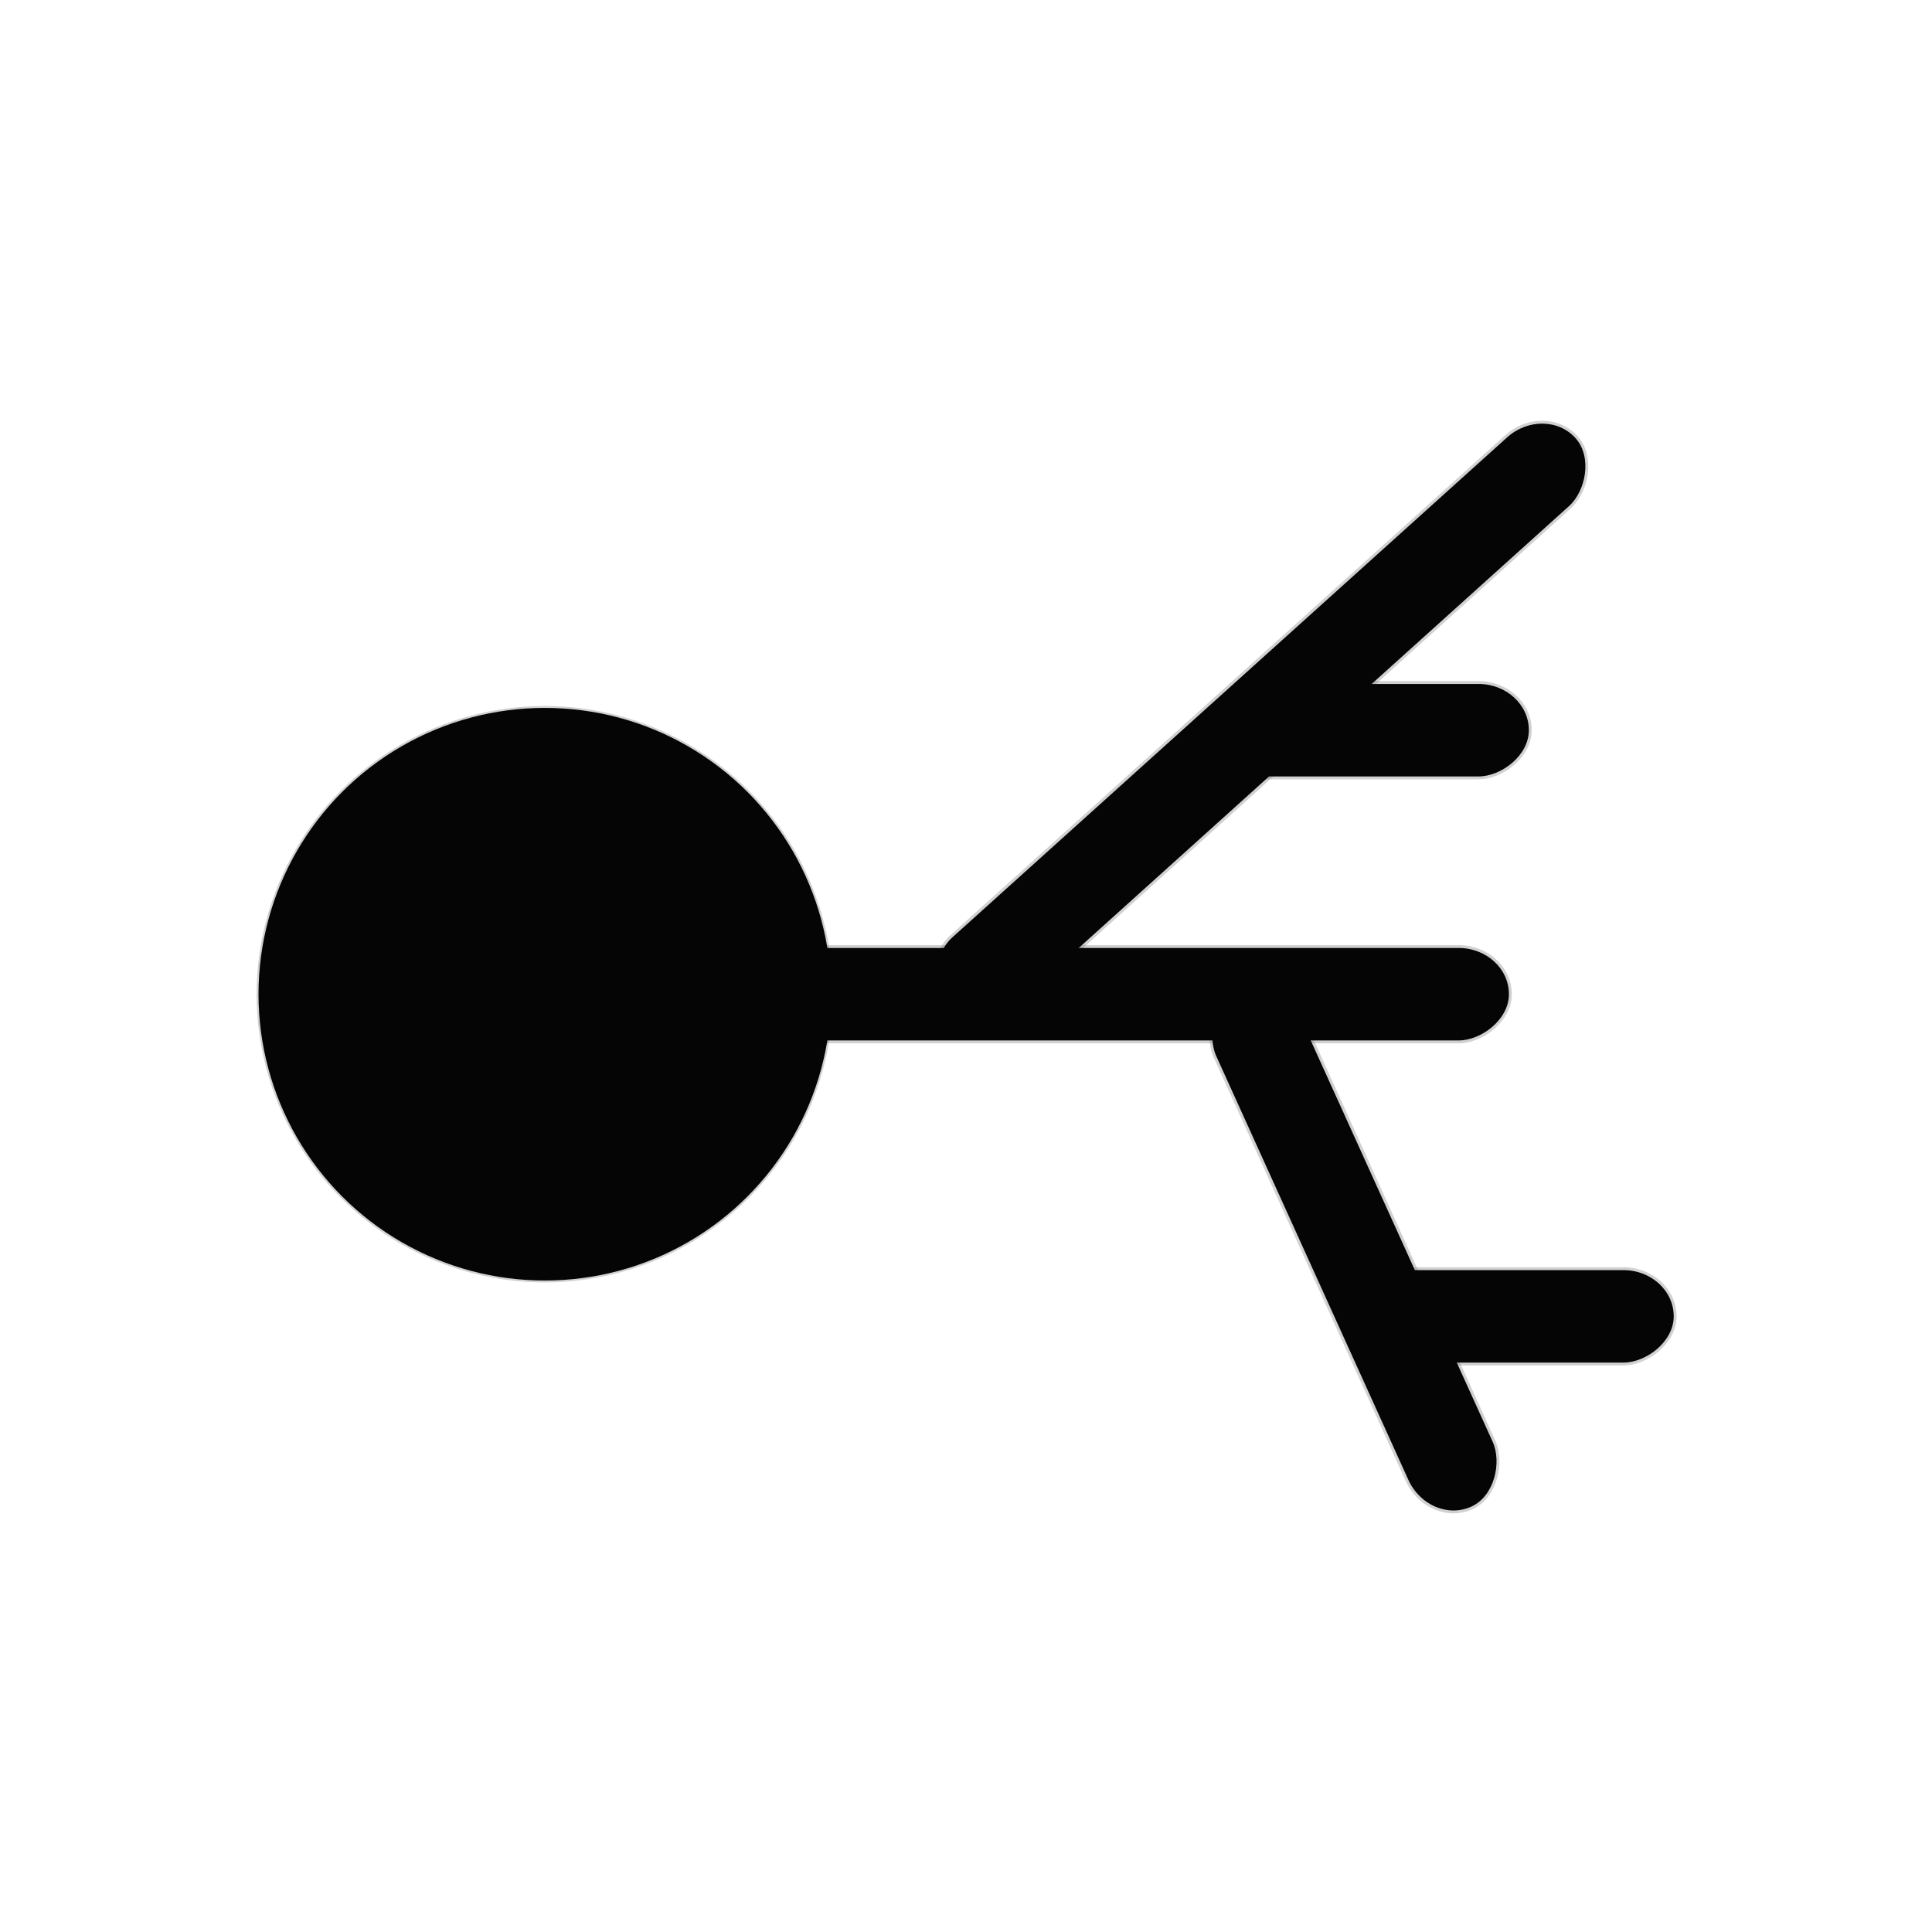 <?xml version="1.0" encoding="UTF-8" standalone="no"?>
<svg
   xmlns:dc="http://purl.org/dc/elements/1.1/"
   xmlns:cc="http://creativecommons.org/ns#"
   xmlns:rdf="http://www.w3.org/1999/02/22-rdf-syntax-ns#"
   xmlns:svg="http://www.w3.org/2000/svg"
   xmlns="http://www.w3.org/2000/svg"
   xmlns:xlink="http://www.w3.org/1999/xlink"
   xmlns:sodipodi="http://sodipodi.sourceforge.net/DTD/sodipodi-0.dtd"
   xmlns:inkscape="http://www.inkscape.org/namespaces/inkscape"
   width="512"
   height="512"
   viewBox="0 0 135.467 135.467"
   version="1.1"
   id="svg8"
   inkscape:version="1.0alpha (1:0.92.0+devel+201905200152+db44161)"
   sodipodi:docname="share-black.svg"
   inkscape:export-filename="/home/rolandixor/Nextcloud/Websites/Sptmin.New/img/icons/rx-generic/share-grey.png"
   inkscape:export-xdpi="96"
   inkscape:export-ydpi="96">
  <defs
     id="defs2">
    <color-profile
       id="color-profile3"
       name="sRGB"
       xlink:href="file:///usr/share/color/icc/colord/sRGB.icc" />
    <filter
       inkscape:collect="always"
       style="color-interpolation-filters:sRGB"
       id="filter907"
       x="-0.037"
       width="1.074"
       y="-0.048"
       height="1.097">
      <feGaussianBlur
         inkscape:collect="always"
         stdDeviation="1.381"
         id="feGaussianBlur909" />
    </filter>
  </defs>
  <sodipodi:namedview
     id="base"
     pagecolor="#ffffff"
     bordercolor="#666666"
     borderopacity="1.0"
     inkscape:pageopacity="0.0"
     inkscape:pageshadow="2"
     inkscape:zoom="0.96148844"
     inkscape:cx="256"
     inkscape:cy="187.04633"
     inkscape:document-units="px"
     inkscape:current-layer="layer2"
     inkscape:document-rotation="0"
     showgrid="false"
     units="px"
     borderlayer="true"
     inkscape:window-width="1280"
     inkscape:window-height="967"
     inkscape:window-x="1280"
     inkscape:window-y="30"
     inkscape:window-maximized="1" />
  <g
     inkscape:label="Backdrop"
     inkscape:groupmode="layer"
     id="layer1"
     transform="translate(0,-161.533)"
     style="display:none"
     sodipodi:insensitive="true">
    <rect
       style="fill:#ffffff;fill-opacity:1;stroke:none;stroke-width:0.737;stroke-linecap:round;stroke-linejoin:round;stroke-opacity:0.36"
       id="rect819"
       width="135.467"
       height="135.467"
       x="-2.4023439e-06"
       y="161.533" />
  </g>
  <g
     inkscape:groupmode="layer"
     id="layer2"
     inkscape:label="Icon"
     transform="translate(0,-67.733)"
     style="display:inline">
    <g
       style="fill:none;fill-opacity:1;stroke:#7a7a7a;stroke-opacity:0.345;filter:url(#filter907)"
       transform="matrix(1.111,0,0,1.111,-2.144,-13.059)"
       id="g885">
      <circle
         style="fill:none;fill-opacity:1;stroke:#7a7a7a;stroke-width:0.243;stroke-linecap:round;stroke-linejoin:round;stroke-dashoffset:4.15;stroke-opacity:0.345"
         id="circle873"
         cx="36.314"
         cy="135.467"
         r="18.069" />
      <rect
         style="fill:none;fill-opacity:1;stroke:#7a7a7a;stroke-width:0.364;stroke-linecap:round;stroke-linejoin:round;stroke-dashoffset:4.15;stroke-opacity:0.345"
         id="rect875"
         width="5.837"
         height="53.511"
         x="132.548"
         y="-97.161"
         rx="3.175"
         ry="3.175"
         transform="rotate(90)" />
      <rect
         ry="3.175"
         rx="3.175"
         y="-8.102"
         x="139.495"
         height="53.511"
         width="5.837"
         id="rect877"
         style="fill:none;fill-opacity:1;stroke:#7a7a7a;stroke-width:0.364;stroke-linecap:round;stroke-linejoin:round;stroke-dashoffset:4.15;stroke-opacity:0.345"
         transform="rotate(47.974)" />
      <rect
         transform="matrix(-0.911,0.413,0.413,0.911,0,0)"
         style="fill:none;fill-opacity:1;stroke:#7a7a7a;stroke-width:0.364;stroke-linecap:round;stroke-linejoin:round;stroke-dashoffset:4.15;stroke-opacity:0.345"
         id="rect879"
         width="5.837"
         height="35.719"
         x="-19.956"
         y="156.206"
         rx="3.175"
         ry="3.175" />
      <rect
         transform="rotate(90)"
         ry="3.175"
         rx="3.175"
         y="-98.419"
         x="115.886"
         height="19.844"
         width="5.837"
         id="rect881"
         style="fill:none;fill-opacity:1;stroke:#7a7a7a;stroke-width:0.364;stroke-linecap:round;stroke-linejoin:round;stroke-dashoffset:4.15;stroke-opacity:0.345" />
      <rect
         style="fill:none;fill-opacity:1;stroke:#7a7a7a;stroke-width:0.364;stroke-linecap:round;stroke-linejoin:round;stroke-dashoffset:4.15;stroke-opacity:0.345"
         id="rect883"
         width="5.837"
         height="19.844"
         x="152.879"
         y="-107.562"
         rx="3.175"
         ry="3.175"
         transform="rotate(90)" />
    </g>
    <g
       id="g859"
       transform="matrix(1.111,0,0,1.111,-2.144,-13.059)"
       style="fill:#050505;fill-opacity:1;stroke:none;stroke-opacity:0.345">
      <circle
         r="18.069"
         cy="135.467"
         cx="36.314"
         id="path841"
         style="fill:#050505;fill-opacity:1;stroke:none;stroke-width:0.243;stroke-linecap:round;stroke-linejoin:round;stroke-dashoffset:4.15;stroke-opacity:0.345" />
      <rect
         transform="rotate(90)"
         ry="3.175"
         rx="3.175"
         y="-97.161"
         x="132.548"
         height="53.511"
         width="5.837"
         id="rect843"
         style="fill:#050505;fill-opacity:1;stroke:none;stroke-width:0.364;stroke-linecap:round;stroke-linejoin:round;stroke-dashoffset:4.15;stroke-opacity:0.345" />
      <rect
         transform="rotate(47.974)"
         style="fill:#050505;fill-opacity:1;stroke:none;stroke-width:0.364;stroke-linecap:round;stroke-linejoin:round;stroke-dashoffset:4.15;stroke-opacity:0.345"
         id="rect845"
         width="5.837"
         height="53.511"
         x="139.495"
         y="-8.102"
         rx="3.175"
         ry="3.175" />
      <rect
         ry="3.175"
         rx="3.175"
         y="156.206"
         x="-19.956"
         height="35.719"
         width="5.837"
         id="rect847"
         style="fill:#050505;fill-opacity:1;stroke:none;stroke-width:0.364;stroke-linecap:round;stroke-linejoin:round;stroke-dashoffset:4.15;stroke-opacity:0.345"
         transform="matrix(-0.911,0.413,0.413,0.911,0,0)" />
      <rect
         style="fill:#050505;fill-opacity:1;stroke:none;stroke-width:0.364;stroke-linecap:round;stroke-linejoin:round;stroke-dashoffset:4.15;stroke-opacity:0.345"
         id="rect849"
         width="5.837"
         height="19.844"
         x="115.886"
         y="-98.419"
         rx="3.175"
         ry="3.175"
         transform="rotate(90)" />
      <rect
         transform="rotate(90)"
         ry="3.175"
         rx="3.175"
         y="-107.562"
         x="152.879"
         height="19.844"
         width="5.837"
         id="rect851"
         style="fill:#050505;fill-opacity:1;stroke:none;stroke-width:0.364;stroke-linecap:round;stroke-linejoin:round;stroke-dashoffset:4.15;stroke-opacity:0.345" />
    </g>
  </g>
</svg>
